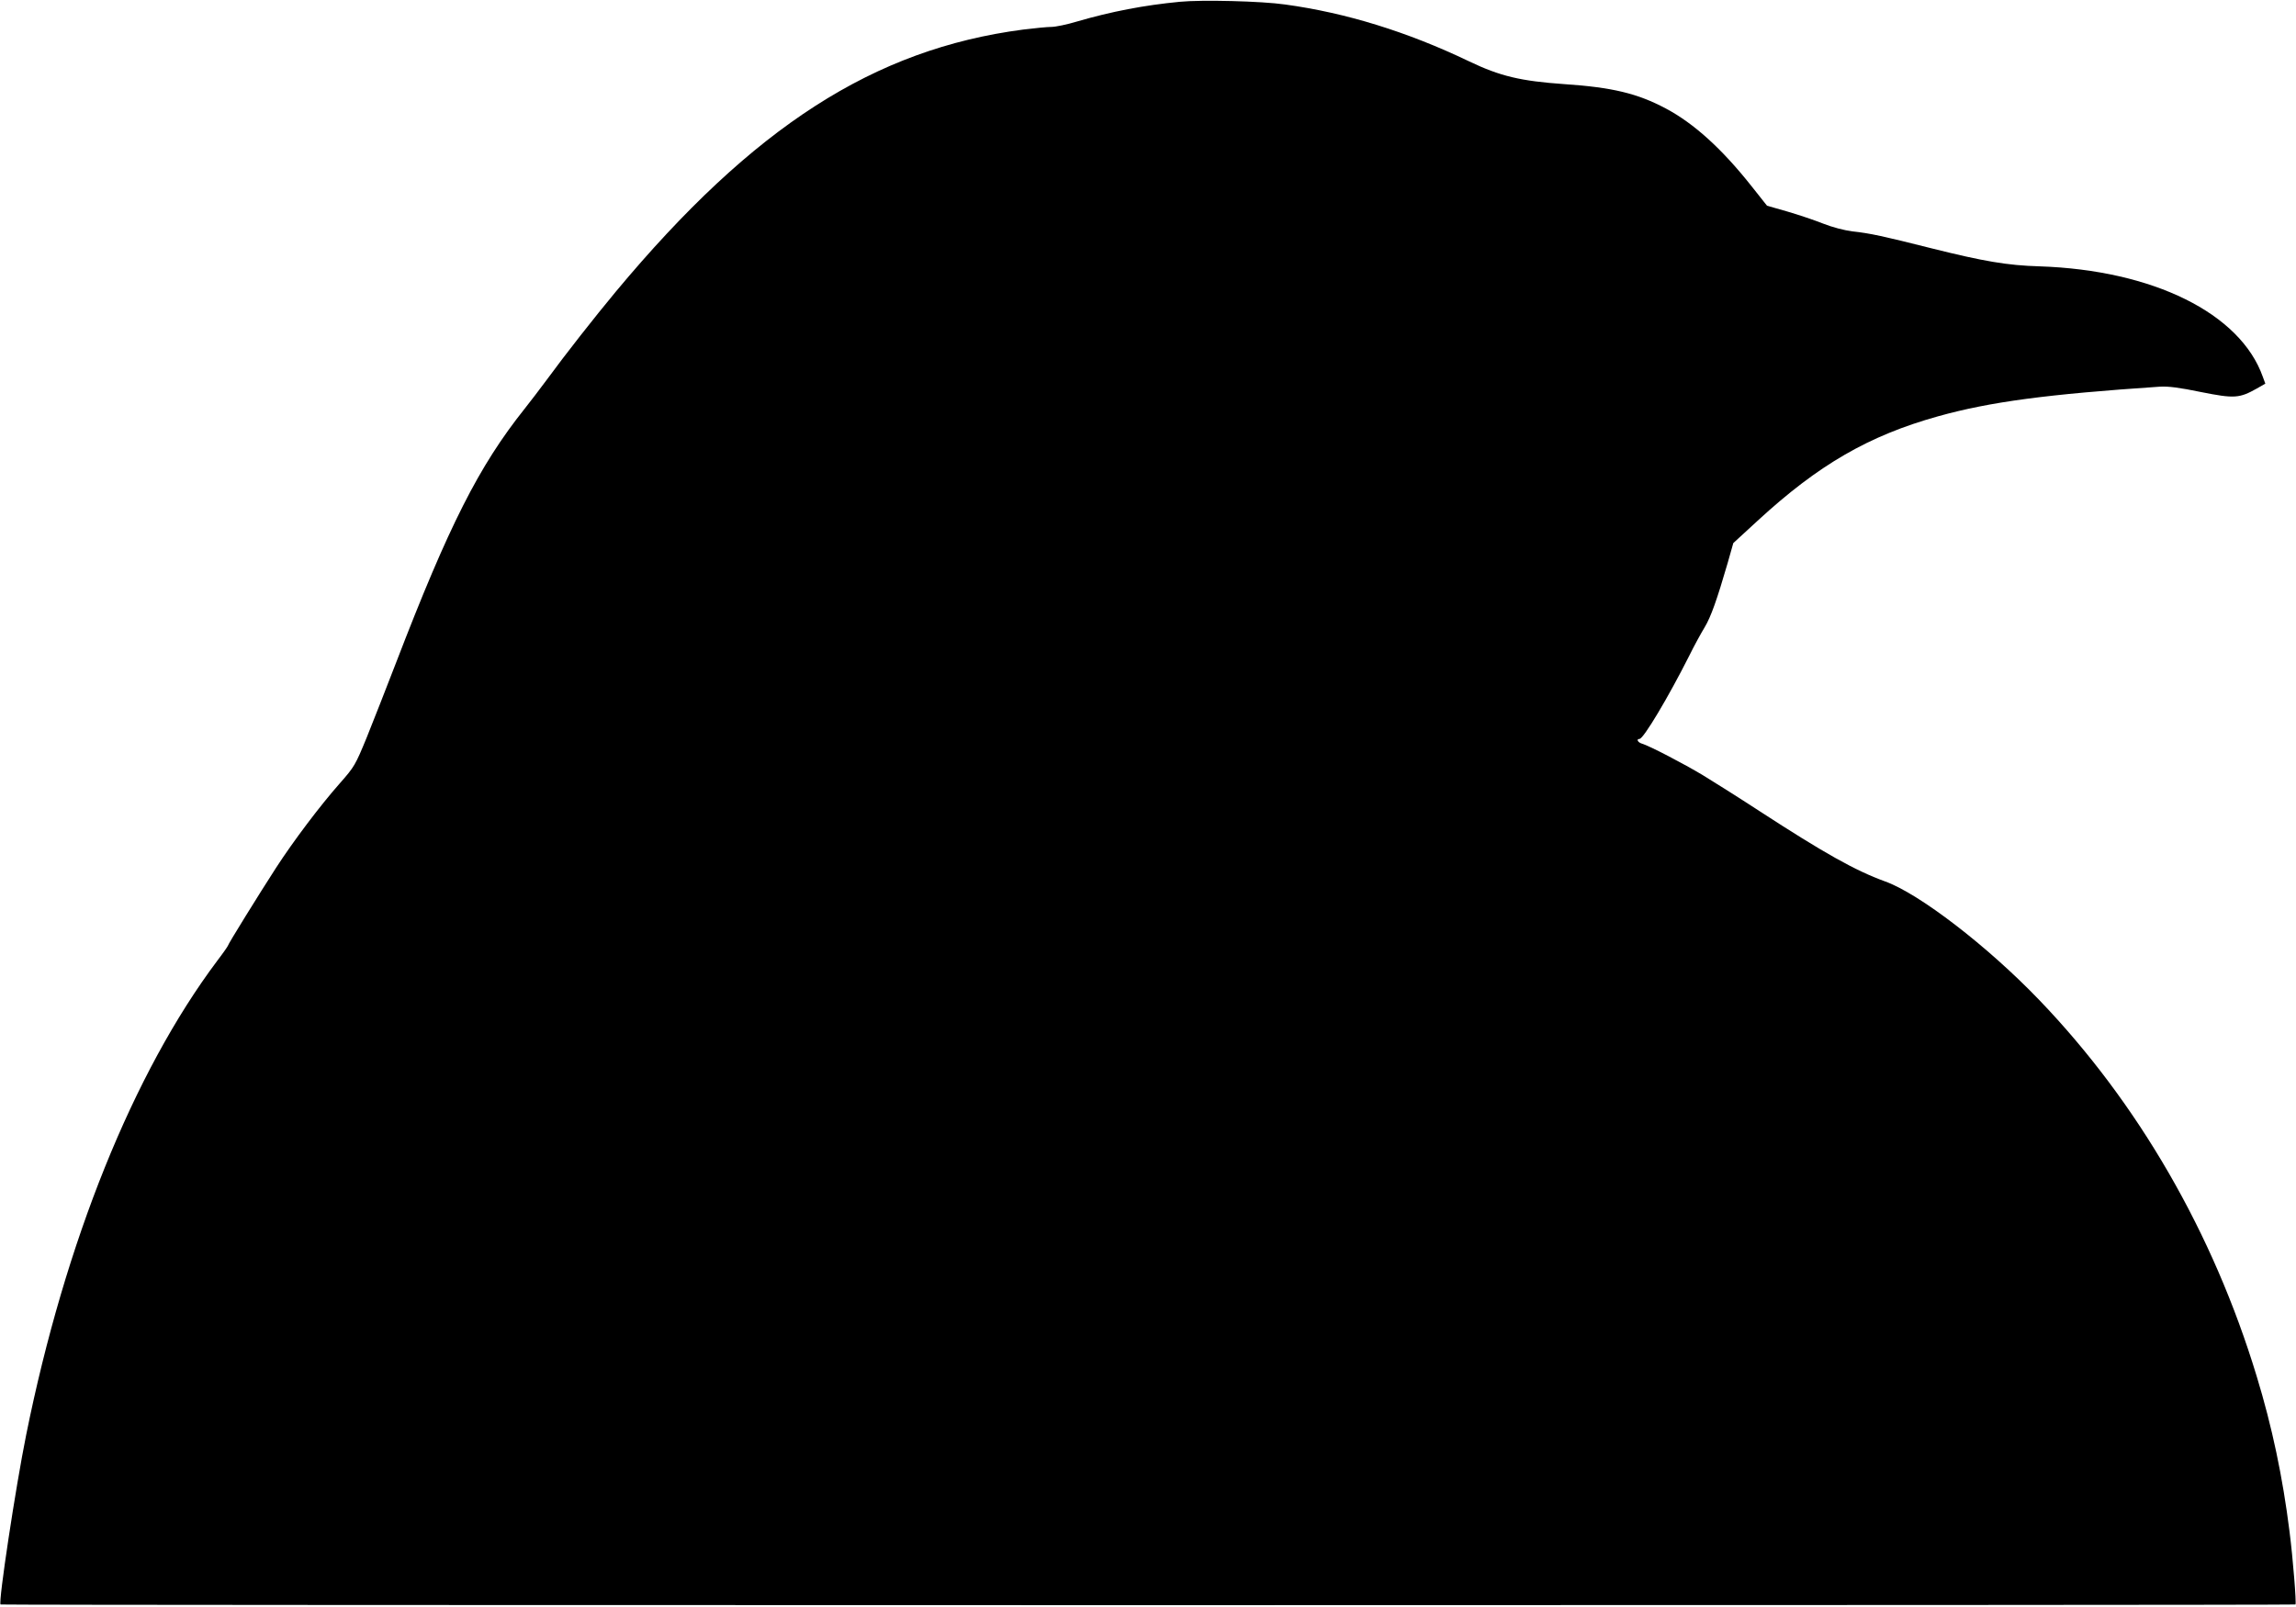 <?xml version="1.0" standalone="no"?>
<!DOCTYPE svg PUBLIC "-//W3C//DTD SVG 20010904//EN"
 "http://www.w3.org/TR/2001/REC-SVG-20010904/DTD/svg10.dtd">
<svg version="1.0" xmlns="http://www.w3.org/2000/svg"
 width="1280pt" height="896pt" viewBox="0 0 1280 896"
 preserveAspectRatio="xMidYMid meet">
<g transform="translate(0,896) scale(0.1,-0.1)"
fill="#000000" stroke="none">
<path d="M6577 8950 c-198 -19 -381 -54 -573 -110 -56 -17 -120 -30 -142 -30
-23 0 -94 -7 -159 -15 -831 -109 -1503 -541 -2269 -1460 -119 -143 -283 -352
-384 -490 -41 -55 -97 -129 -126 -165 -254 -319 -421 -648 -716 -1415 -55
-143 -129 -331 -164 -418 -63 -153 -68 -162 -150 -255 -108 -122 -259 -322
-356 -472 -90 -139 -268 -426 -268 -434 0 -2 -26 -40 -59 -83 -468 -624 -848
-1567 -1065 -2643 -59 -292 -156 -933 -143 -946 5 -5 12789 -5 12794 0 6 6
-14 258 -33 406 -38 304 -97 584 -183 866 -243 801 -661 1524 -1212 2098 -288
300 -670 594 -861 662 -165 60 -338 157 -698 391 -118 77 -261 167 -317 201
-103 62 -298 164 -340 176 -23 7 -32 26 -13 26 22 0 160 231 278 465 27 55 66
126 85 157 35 58 69 154 128 357 l32 113 136 125 c339 312 619 474 1006 582
291 81 608 123 1235 165 48 3 110 -5 231 -30 186 -37 213 -35 311 20 l47 27
-14 38 c-125 354 -612 595 -1245 616 -178 5 -312 28 -600 100 -274 69 -343 84
-443 95 -47 6 -112 23 -165 44 -48 19 -137 49 -199 67 l-112 32 -88 111 c-165
208 -320 348 -476 431 -158 84 -298 118 -567 136 -242 17 -357 44 -530 127
-344 165 -688 271 -1026 317 -132 19 -466 27 -587 15z"/>
</g>
</svg>
